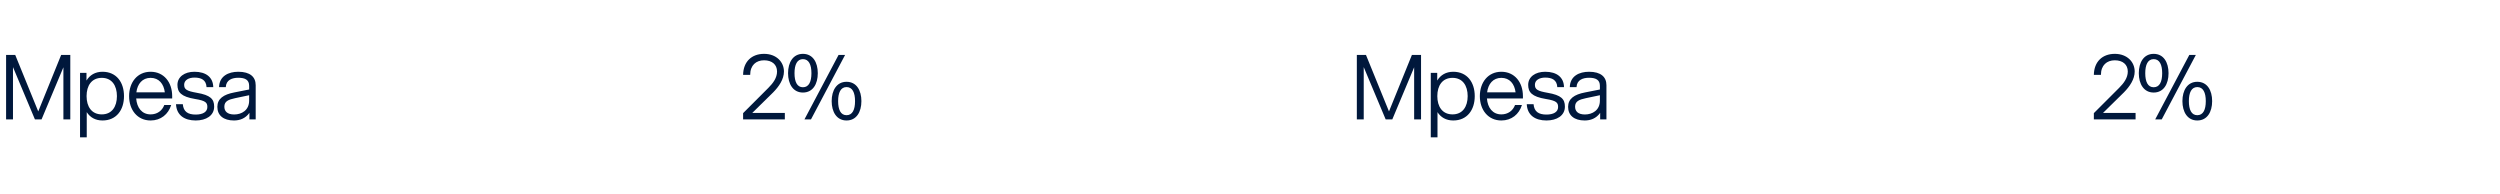 <svg width="335" height="26" viewBox="0 0 335 26" fill="none" xmlns="http://www.w3.org/2000/svg">
<path d="M4.68 16L1.74 8.992V16H0.816V7.36H2.04L5.124 14.932L8.196 7.36H9.42V16H8.496V9.016L5.568 16H4.68ZM10.725 9.76H11.588V10.792C12.033 10.06 12.752 9.616 13.736 9.616C15.597 9.616 16.616 11.02 16.616 12.88C16.616 14.74 15.597 16.144 13.736 16.144C12.777 16.144 12.069 15.724 11.624 15.028V18.4H10.725V9.76ZM11.601 12.88C11.601 14.284 12.273 15.328 13.64 15.328C14.996 15.328 15.668 14.284 15.668 12.88C15.668 11.476 14.996 10.432 13.64 10.432C12.273 10.432 11.601 11.476 11.601 12.88ZM20.18 16.144C18.416 16.144 17.3 14.74 17.3 12.88C17.3 11.02 18.416 9.616 20.18 9.616C21.956 9.616 23.072 11.02 23.072 12.88V13.192H18.248C18.344 14.44 19.016 15.328 20.18 15.328C21.056 15.328 21.728 14.848 22.016 14.068H22.94C22.556 15.316 21.548 16.144 20.18 16.144ZM18.272 12.376H22.088C21.944 11.236 21.296 10.432 20.18 10.432C19.076 10.432 18.416 11.236 18.272 12.376ZM26.225 16.144C24.713 16.144 23.657 15.436 23.585 13.96H24.497C24.581 14.956 25.169 15.352 26.225 15.352C27.173 15.352 27.785 15.004 27.785 14.344C27.785 13.756 27.569 13.492 26.141 13.264C24.257 12.952 23.777 12.352 23.777 11.368C23.777 10.3 24.725 9.616 26.057 9.616C27.629 9.616 28.553 10.372 28.577 11.68H27.677C27.629 10.72 26.981 10.396 26.057 10.396C25.289 10.396 24.677 10.732 24.677 11.356C24.677 11.98 25.013 12.196 26.381 12.436C28.205 12.748 28.697 13.276 28.697 14.284C28.697 15.496 27.617 16.144 26.225 16.144ZM33.422 16V15.124C32.882 15.88 32.126 16.144 31.346 16.144C29.954 16.144 29.126 15.472 29.126 14.32C29.126 13.228 29.954 12.664 31.382 12.388L33.386 11.992V11.5C33.386 10.708 32.858 10.42 31.934 10.42C31.142 10.42 30.302 10.684 30.254 11.68H29.354C29.39 10.192 30.614 9.616 31.934 9.616C33.518 9.616 34.262 10.312 34.262 11.416V16H33.422ZM30.062 14.296C30.062 14.908 30.458 15.34 31.382 15.34C32.378 15.34 33.386 14.776 33.386 13.48V12.76L31.502 13.156C30.614 13.348 30.062 13.564 30.062 14.296Z" fill="#00183C"/>
<path d="M99.576 16V15.16L102.96 11.776C103.596 11.14 104.124 10.432 104.124 9.58C104.124 8.656 103.452 8.08 102.384 8.08C101.328 8.08 100.524 8.728 100.524 10.036H99.576C99.6 8.26 100.728 7.216 102.384 7.216C104.052 7.216 105.048 8.32 105.048 9.58C105.048 10.624 104.376 11.596 103.608 12.376L100.8 15.136H105.168V16H99.576ZM107.592 12.4C106.272 12.4 105.6 11.26 105.6 9.808C105.6 8.356 106.272 7.216 107.592 7.216C108.924 7.216 109.584 8.356 109.584 9.808C109.584 11.26 108.924 12.4 107.592 12.4ZM106.464 9.808C106.464 10.96 106.812 11.692 107.592 11.692C108.384 11.692 108.732 10.96 108.732 9.808C108.732 8.668 108.384 7.924 107.592 7.924C106.812 7.924 106.464 8.668 106.464 9.808ZM107.796 16L112.368 7.36H113.244L108.672 16H107.796ZM111.444 13.552C111.444 12.1 112.116 10.96 113.436 10.96C114.768 10.96 115.428 12.1 115.428 13.552C115.428 15.004 114.768 16.144 113.436 16.144C112.116 16.144 111.444 15.004 111.444 13.552ZM112.308 13.552C112.308 14.704 112.656 15.436 113.436 15.436C114.228 15.436 114.576 14.704 114.576 13.552C114.576 12.412 114.228 11.668 113.436 11.668C112.656 11.668 112.308 12.412 112.308 13.552Z" fill="#00183C"/>
<path d="M185.68 16L182.74 8.992V16H181.816V7.36H183.04L186.124 14.932L189.196 7.36H190.42V16H189.496V9.016L186.568 16H185.68ZM191.724 9.76H192.588V10.792C193.032 10.06 193.752 9.616 194.736 9.616C196.596 9.616 197.616 11.02 197.616 12.88C197.616 14.74 196.596 16.144 194.736 16.144C193.776 16.144 193.068 15.724 192.624 15.028V18.4H191.724V9.76ZM192.6 12.88C192.6 14.284 193.272 15.328 194.64 15.328C195.996 15.328 196.668 14.284 196.668 12.88C196.668 11.476 195.996 10.432 194.64 10.432C193.272 10.432 192.6 11.476 192.6 12.88ZM201.18 16.144C199.416 16.144 198.3 14.74 198.3 12.88C198.3 11.02 199.416 9.616 201.18 9.616C202.956 9.616 204.072 11.02 204.072 12.88V13.192H199.248C199.344 14.44 200.016 15.328 201.18 15.328C202.056 15.328 202.728 14.848 203.016 14.068H203.94C203.556 15.316 202.548 16.144 201.18 16.144ZM199.272 12.376H203.088C202.944 11.236 202.296 10.432 201.18 10.432C200.076 10.432 199.416 11.236 199.272 12.376ZM207.225 16.144C205.713 16.144 204.657 15.436 204.585 13.96H205.497C205.581 14.956 206.169 15.352 207.225 15.352C208.173 15.352 208.785 15.004 208.785 14.344C208.785 13.756 208.569 13.492 207.141 13.264C205.257 12.952 204.777 12.352 204.777 11.368C204.777 10.3 205.725 9.616 207.057 9.616C208.629 9.616 209.553 10.372 209.577 11.68H208.677C208.629 10.72 207.981 10.396 207.057 10.396C206.289 10.396 205.677 10.732 205.677 11.356C205.677 11.98 206.013 12.196 207.381 12.436C209.205 12.748 209.697 13.276 209.697 14.284C209.697 15.496 208.617 16.144 207.225 16.144ZM214.422 16V15.124C213.882 15.88 213.126 16.144 212.346 16.144C210.954 16.144 210.126 15.472 210.126 14.32C210.126 13.228 210.954 12.664 212.382 12.388L214.386 11.992V11.5C214.386 10.708 213.858 10.42 212.934 10.42C212.142 10.42 211.302 10.684 211.254 11.68H210.354C210.39 10.192 211.614 9.616 212.934 9.616C214.518 9.616 215.262 10.312 215.262 11.416V16H214.422ZM211.062 14.296C211.062 14.908 211.458 15.34 212.382 15.34C213.378 15.34 214.386 14.776 214.386 13.48V12.76L212.502 13.156C211.614 13.348 211.062 13.564 211.062 14.296Z" fill="#00183C"/>
<path d="M280.576 16V15.16L283.96 11.776C284.596 11.14 285.124 10.432 285.124 9.58C285.124 8.656 284.452 8.08 283.384 8.08C282.328 8.08 281.524 8.728 281.524 10.036H280.576C280.6 8.26 281.728 7.216 283.384 7.216C285.052 7.216 286.048 8.32 286.048 9.58C286.048 10.624 285.376 11.596 284.608 12.376L281.8 15.136H286.168V16H280.576ZM288.592 12.4C287.272 12.4 286.6 11.26 286.6 9.808C286.6 8.356 287.272 7.216 288.592 7.216C289.924 7.216 290.584 8.356 290.584 9.808C290.584 11.26 289.924 12.4 288.592 12.4ZM287.464 9.808C287.464 10.96 287.812 11.692 288.592 11.692C289.384 11.692 289.732 10.96 289.732 9.808C289.732 8.668 289.384 7.924 288.592 7.924C287.812 7.924 287.464 8.668 287.464 9.808ZM288.796 16L293.368 7.36H294.244L289.672 16H288.796ZM292.444 13.552C292.444 12.1 293.116 10.96 294.436 10.96C295.768 10.96 296.428 12.1 296.428 13.552C296.428 15.004 295.768 16.144 294.436 16.144C293.116 16.144 292.444 15.004 292.444 13.552ZM293.308 13.552C293.308 14.704 293.656 15.436 294.436 15.436C295.228 15.436 295.576 14.704 295.576 13.552C295.576 12.412 295.228 11.668 294.436 11.668C293.656 11.668 293.308 12.412 293.308 13.552Z" fill="#00183C"/>
</svg>
